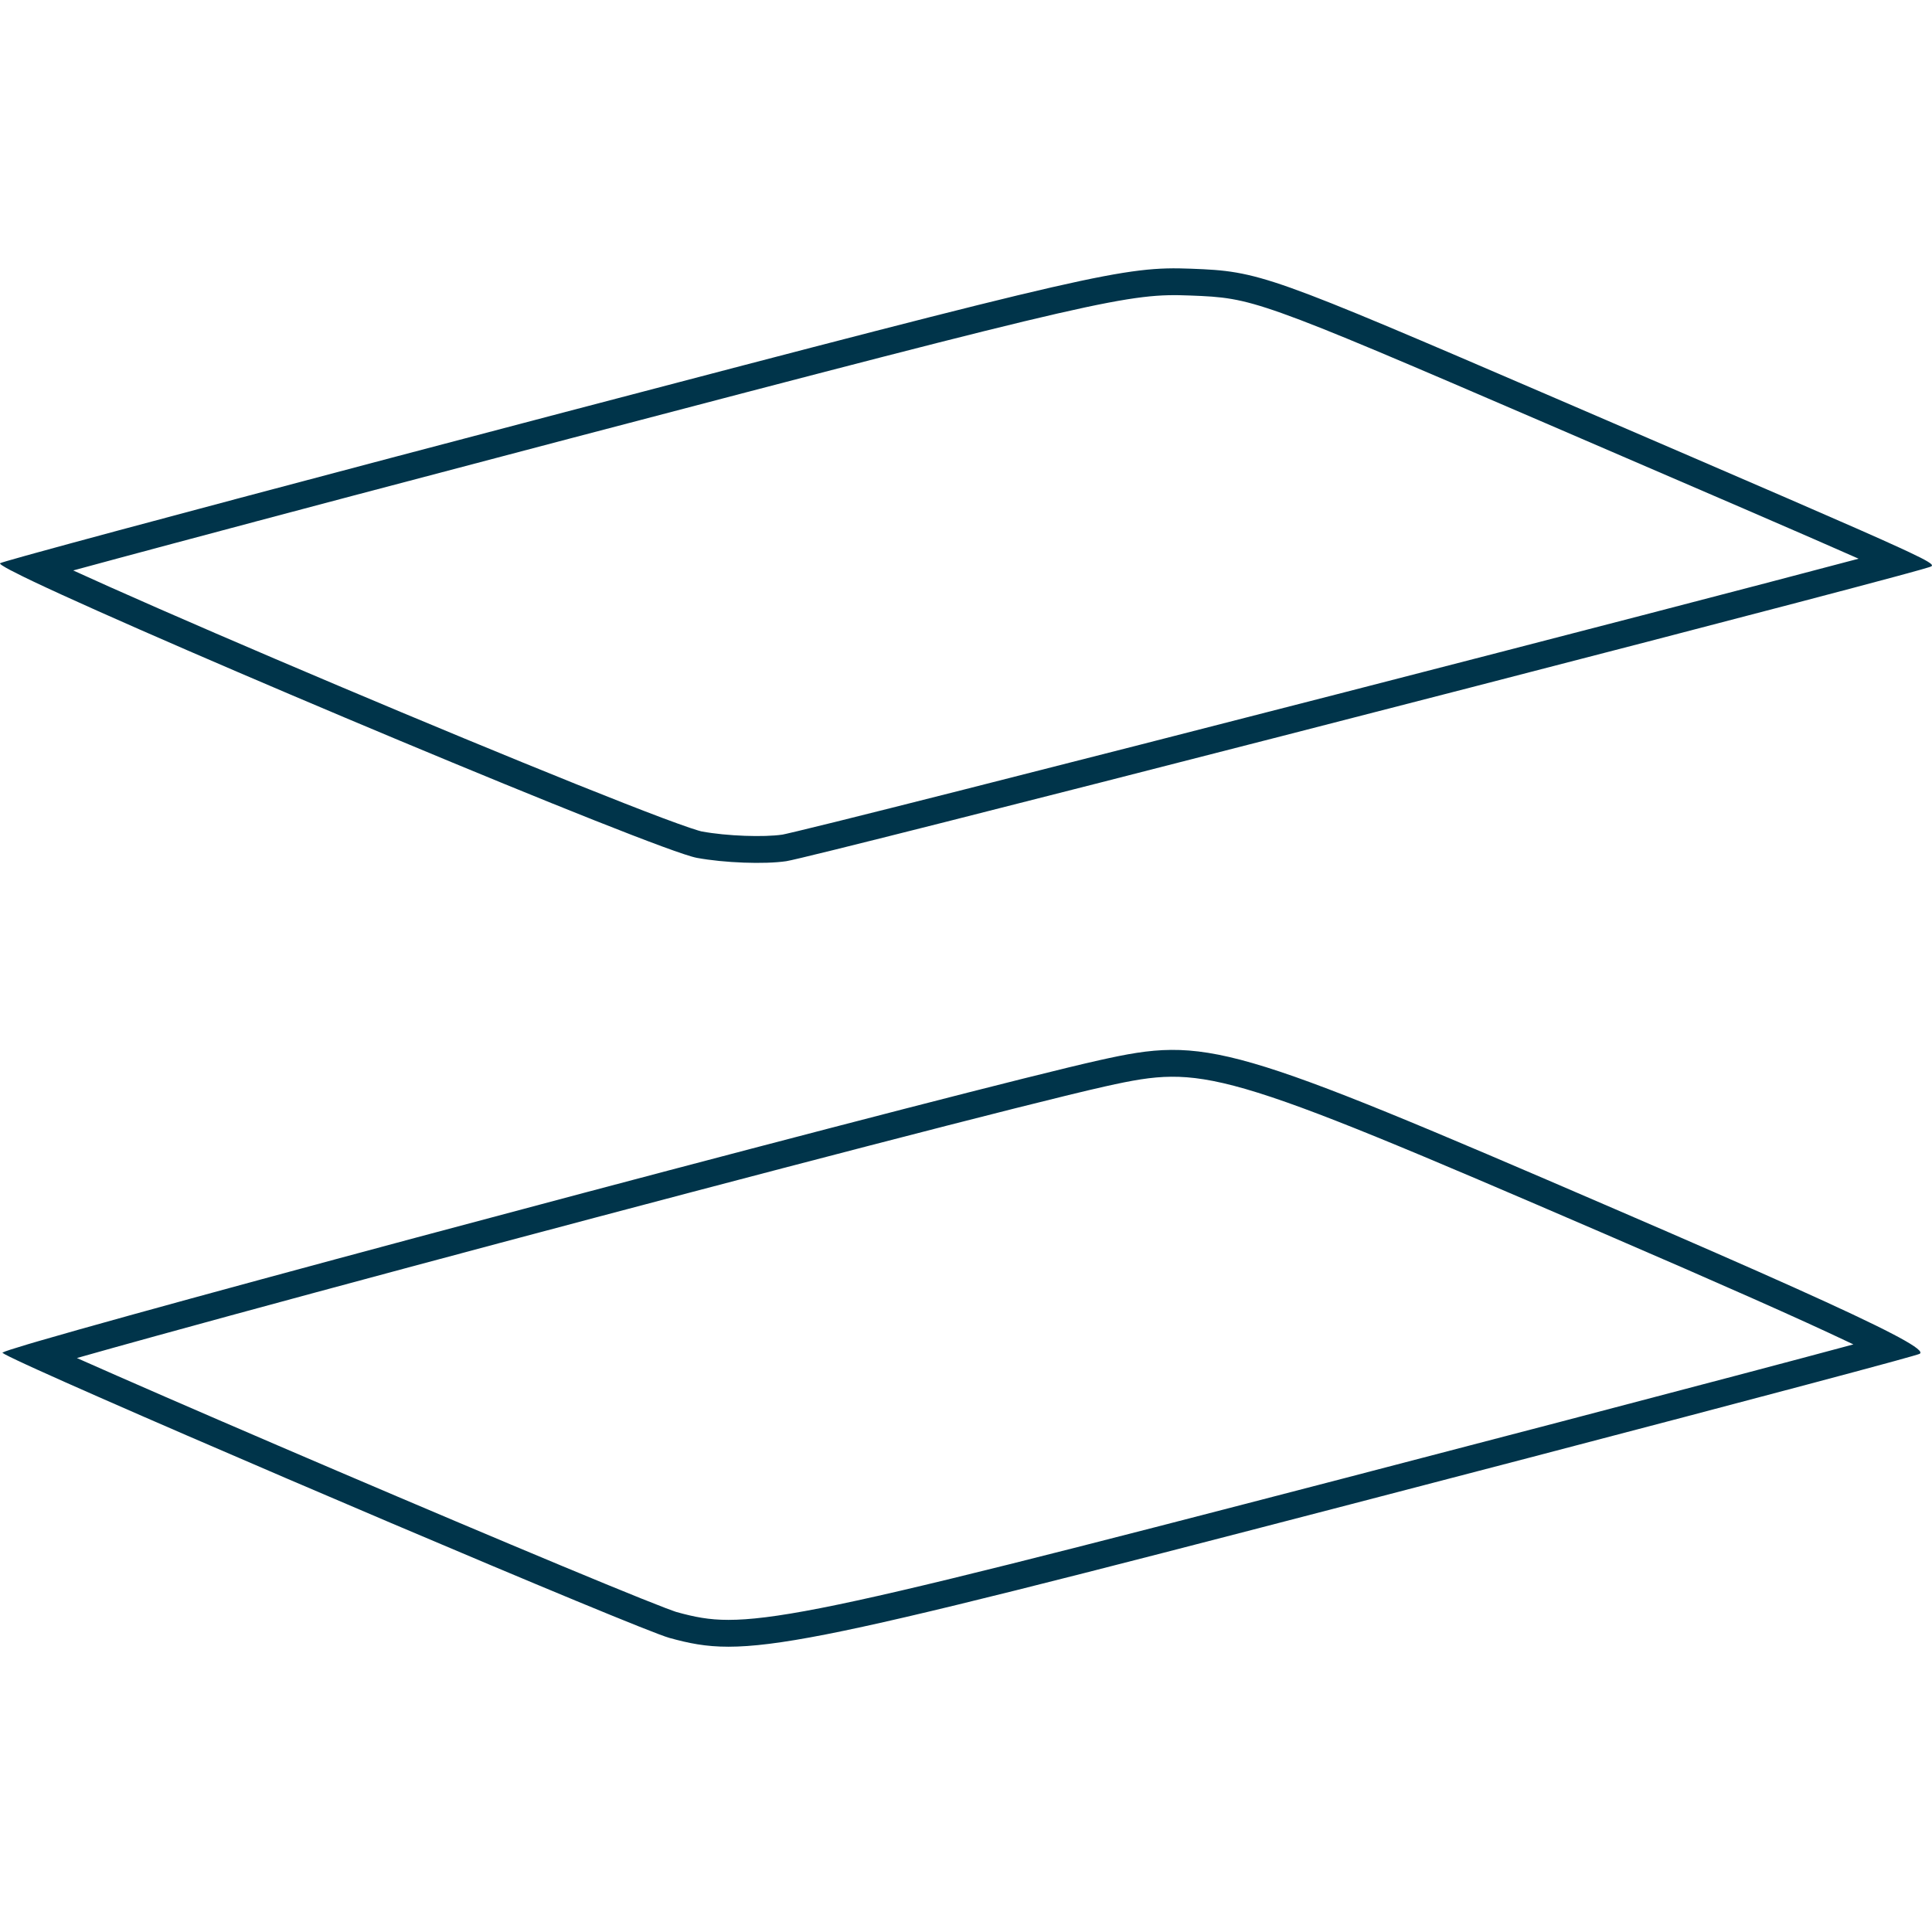 <?xml version="1.0" encoding="UTF-8"?> <svg xmlns="http://www.w3.org/2000/svg" width="72" height="72" viewBox="0 0 72 72" fill="none"><path fill-rule="evenodd" clip-rule="evenodd" d="M71.904 21.134C72.008 21.1 72.078 21.073 71.837 20.927C71.708 20.849 71.489 20.737 71.138 20.572C71.034 20.523 70.919 20.469 70.791 20.411C69.198 19.679 65.643 18.147 57.992 14.851C47.227 10.214 46.94 10.112 44.392 10.014C41.913 9.919 40.796 10.175 20.968 15.38C12.033 17.726 4.326 19.778 1.333 20.605C1.198 20.642 1.072 20.677 0.957 20.709C0.351 20.878 0.017 20.976 0.003 20.99C-0.01 21.003 0.021 21.033 0.091 21.079C0.091 21.079 0.091 21.079 0.092 21.079C0.222 21.165 0.488 21.305 0.869 21.491C0.982 21.546 1.105 21.605 1.238 21.669C6.196 24.027 24.43 31.685 25.971 31.97C26.99 32.158 28.489 32.214 29.302 32.094C30.316 31.944 63.731 23.356 70.701 21.471C70.825 21.437 70.941 21.406 71.049 21.376C71.491 21.256 71.784 21.173 71.904 21.134ZM69.265 20.821C67.32 19.959 63.816 18.449 57.597 15.77C52.196 13.443 49.472 12.276 47.775 11.673C46.157 11.097 45.553 11.059 44.353 11.013M69.265 20.821C65.494 21.823 57.795 23.821 50.098 25.802C44.954 27.125 39.833 28.435 35.928 29.424C33.976 29.919 32.329 30.333 31.136 30.629C30.54 30.777 30.059 30.894 29.711 30.977C29.537 31.019 29.399 31.051 29.297 31.074C29.181 31.1 29.147 31.106 29.155 31.104L29.155 31.104C28.476 31.205 27.091 31.16 26.153 30.986L26.152 30.986C26.154 30.986 26.144 30.985 26.119 30.978C26.095 30.972 26.062 30.963 26.021 30.951C25.939 30.927 25.832 30.892 25.701 30.848C25.437 30.759 25.094 30.634 24.678 30.479C23.849 30.167 22.755 29.738 21.486 29.229C18.952 28.21 15.739 26.879 12.59 25.547C9.441 24.216 6.361 22.887 4.089 21.873C3.593 21.651 3.137 21.446 2.729 21.259C3.724 20.988 4.992 20.647 6.48 20.249C10.278 19.232 15.498 17.85 21.222 16.347C31.145 13.742 36.361 12.382 39.409 11.684C42.429 10.992 43.234 10.97 44.353 11.013M25.216 60.076L25.216 60.077C25.883 60.26 26.411 60.369 27.151 60.368C27.918 60.368 28.946 60.25 30.598 59.926C33.909 59.276 39.509 57.842 50.113 55.085C55.769 53.614 60.976 52.25 64.81 51.236C66.538 50.779 67.986 50.394 69.07 50.102C69.007 50.072 68.942 50.041 68.876 50.01C67.1 49.165 64.173 47.868 59.799 45.981L59.799 45.981C52.57 42.862 48.84 41.284 46.413 40.582C45.223 40.239 44.395 40.121 43.654 40.127C42.903 40.132 42.19 40.263 41.197 40.485C38.408 41.108 28.16 43.78 18.606 46.328C13.835 47.601 9.248 48.84 5.868 49.772C4.711 50.091 3.697 50.374 2.866 50.61C3.315 50.809 3.817 51.031 4.364 51.271C6.603 52.254 9.565 53.533 12.559 54.813C15.552 56.092 18.574 57.371 20.932 58.353C22.111 58.844 23.122 59.26 23.879 59.564C24.258 59.716 24.57 59.839 24.806 59.929C24.924 59.974 25.02 60.009 25.094 60.035C25.131 60.049 25.16 60.059 25.182 60.066C25.195 60.07 25.203 60.073 25.208 60.074C25.213 60.076 25.216 60.077 25.216 60.076ZM1.38 51.039C1.238 50.974 1.107 50.914 0.987 50.859C0.456 50.614 0.139 50.458 0.092 50.416C0.09 50.413 0.094 50.408 0.105 50.402C0.105 50.402 0.105 50.402 0.105 50.402C0.173 50.363 0.498 50.258 1.037 50.097C1.165 50.059 1.305 50.018 1.456 49.974C7.997 48.066 36.029 40.614 40.979 39.509C44.983 38.616 45.8 38.852 60.195 45.063C65.759 47.463 69.008 48.919 70.522 49.708C70.607 49.752 70.687 49.794 70.761 49.834C71.093 50.014 71.317 50.152 71.444 50.253C71.444 50.253 71.444 50.253 71.444 50.253C71.578 50.36 71.602 50.427 71.529 50.457C71.474 50.48 71.16 50.57 70.621 50.718C70.552 50.737 70.479 50.757 70.402 50.778C67.528 51.563 59.534 53.669 50.365 56.053C29.189 61.559 27.813 61.829 24.95 61.041C23.764 60.714 6.318 53.281 1.38 51.039Z" fill="#00344A"></path></svg> 